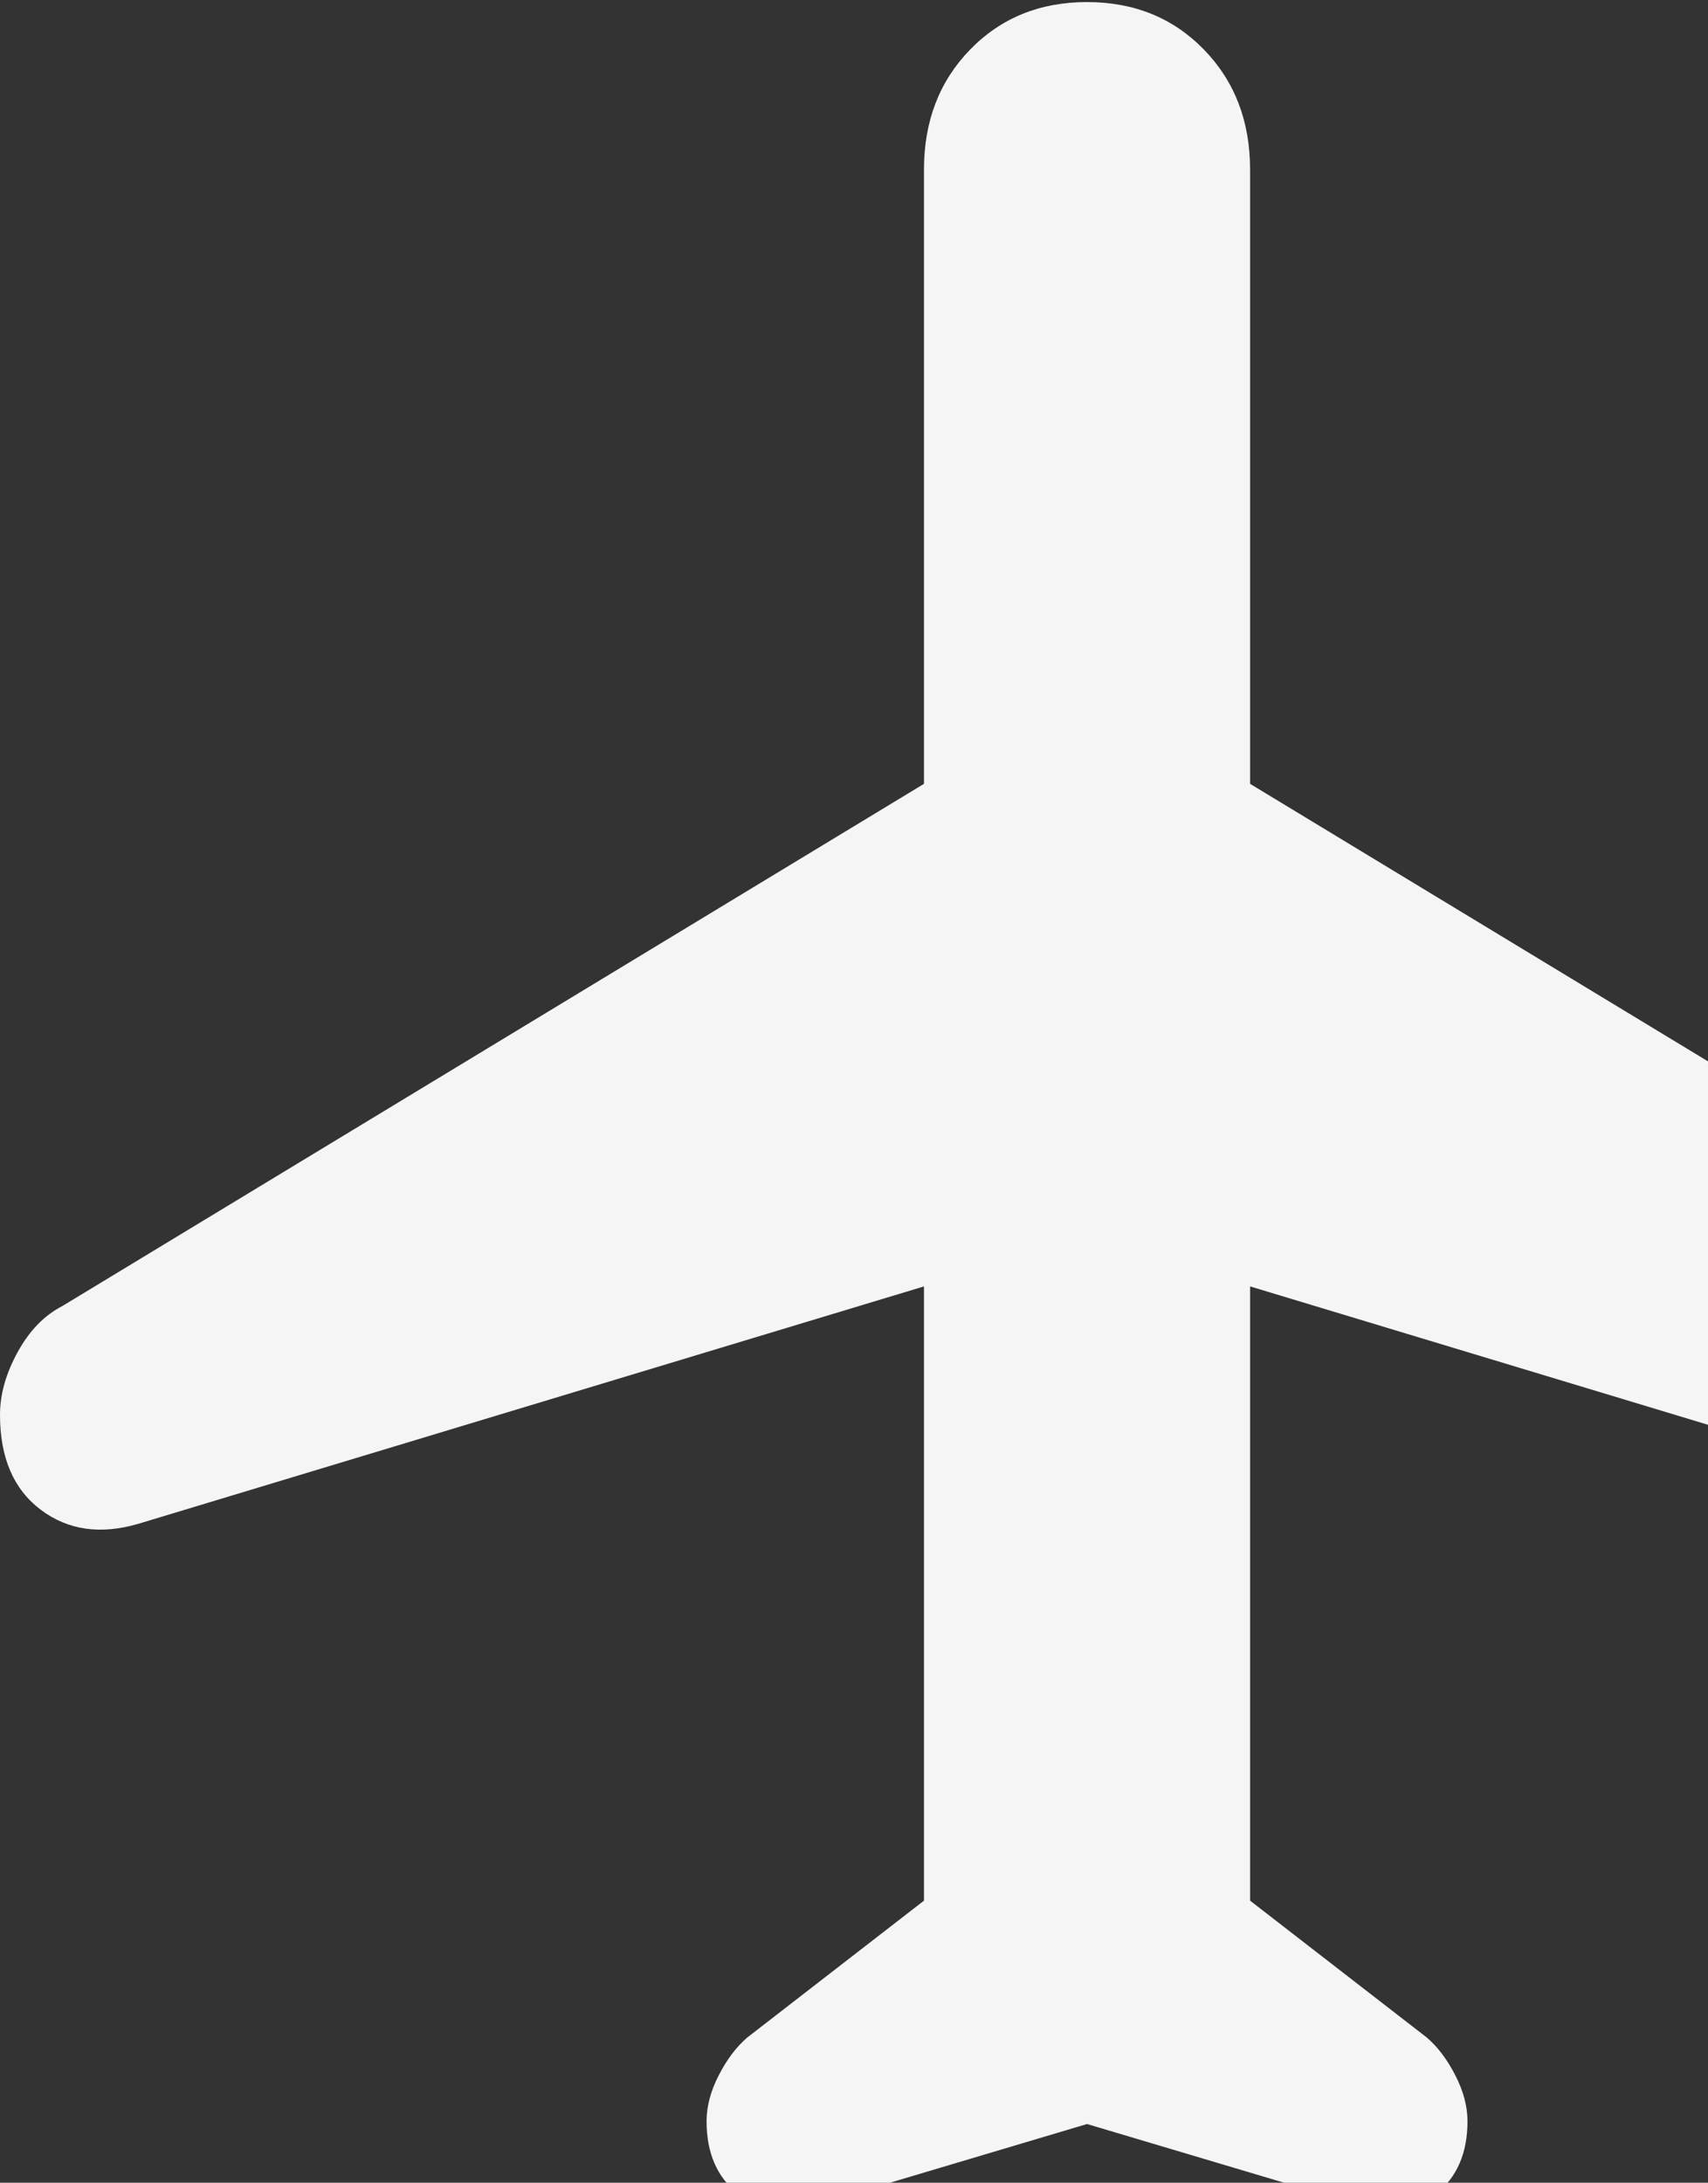 <svg width="656" height="838" viewBox="0 0 656 838" fill="none" xmlns="http://www.w3.org/2000/svg">
<rect x="0" y="0" width="656" height="838" fill="#333333" stroke="none"/>
<path d="M313.125 846.546C301.296 850.119 291.387 848.69 283.399 842.259C275.383 835.827 271.375 826.537 271.375 814.389C271.375 808.672 272.948 802.769 276.093 796.68C279.21 790.62 282.856 785.804 287.031 782.231L354.875 729.706V493.883L53.231 584.996C38.619 589.284 26.094 587.497 15.656 579.637C5.219 571.776 0 559.627 0 543.191C0 535.33 2.268 527.284 6.805 519.051C11.314 510.848 17.048 504.959 24.006 501.386L354.875 300.936V65.112C354.875 46.532 360.79 31.168 372.619 19.019C384.448 6.871 399.408 0.796 417.5 0.796C435.592 0.796 450.552 6.871 462.381 19.019C474.21 31.168 480.125 46.532 480.125 65.112V300.936L810.994 501.386C817.952 504.959 823.686 511.033 828.195 519.609C832.732 528.184 835 536.402 835 544.263C835 559.985 829.781 571.776 819.344 579.637C808.906 587.497 796.381 589.284 781.769 584.996L480.125 493.883V729.706L547.969 782.231C552.144 785.804 555.79 790.62 558.907 796.68C562.052 802.769 563.625 808.672 563.625 814.389C563.625 826.537 559.631 835.827 551.643 842.259C543.627 848.69 533.704 850.119 521.875 846.546L417.5 815.46L313.125 846.546Z" fill="#F5F5F5"/>
</svg>
